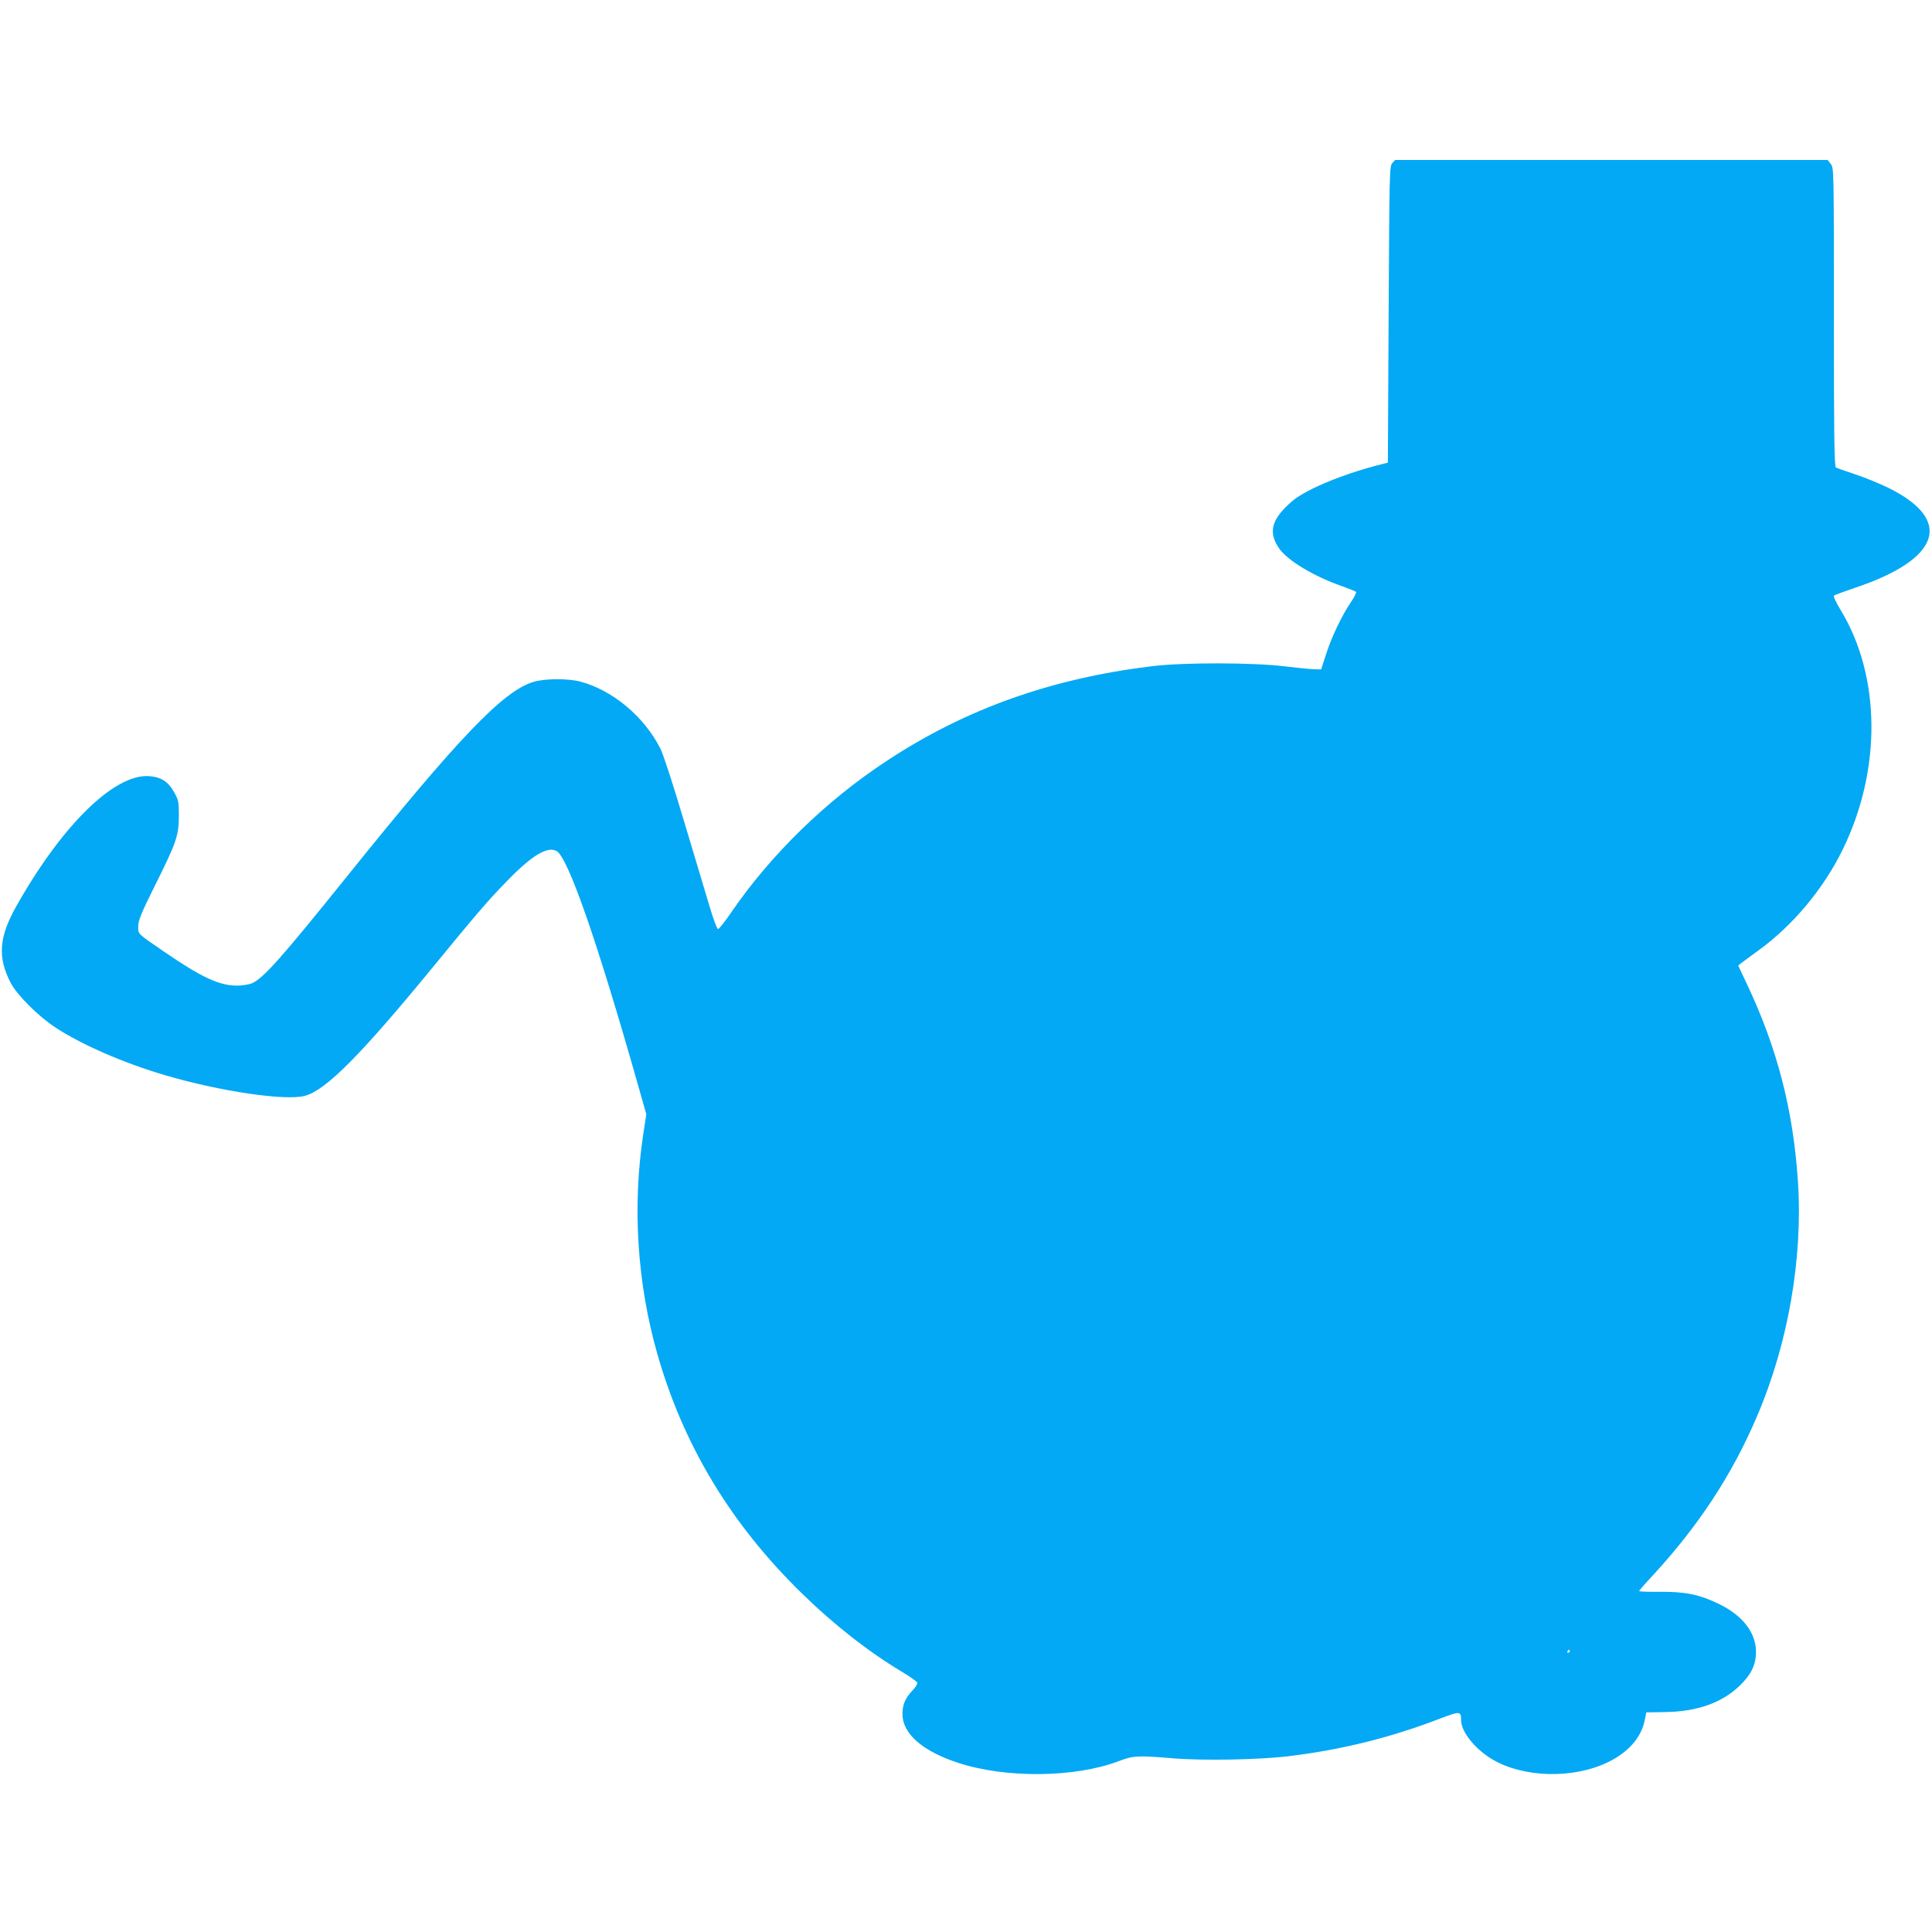 <?xml version="1.0" standalone="no"?>
<!DOCTYPE svg PUBLIC "-//W3C//DTD SVG 20010904//EN"
 "http://www.w3.org/TR/2001/REC-SVG-20010904/DTD/svg10.dtd">
<svg version="1.0" xmlns="http://www.w3.org/2000/svg"
 width="1280pt" height="1280pt" viewBox="0 0 1280 1280"
 preserveAspectRatio="xMidYMid meet">
<g transform="translate(0,1280) scale(0.1,-0.1)"
fill="#03a9f4" stroke="none">
<path d="M9224 11719 c-18 -20 -19 -55 -24 -1003 l-5 -981 -82 -21 c-150 -40
-307 -97 -418 -152 -87 -44 -124 -69 -176 -121 -98 -98 -111 -176 -46 -272 55
-82 232 -188 422 -254 44 -16 84 -32 89 -36 4 -4 -10 -34 -33 -67 -61 -90
-128 -230 -165 -345 l-33 -102 -44 1 c-24 0 -111 9 -194 19 -208 26 -677 27
-885 1 -664 -81 -1230 -282 -1749 -623 -407 -266 -776 -626 -1040 -1013 -40
-58 -77 -105 -84 -105 -6 0 -30 63 -53 140 -23 77 -99 331 -169 564 -73 246
-140 452 -159 490 -108 214 -319 390 -534 446 -84 21 -235 20 -309 -3 -202
-63 -490 -364 -1233 -1287 -435 -541 -557 -679 -632 -710 -21 -8 -64 -15 -97
-15 -118 0 -235 54 -481 223 -184 126 -175 117 -174 172 1 39 20 86 111 269
142 284 158 331 158 461 0 92 -2 104 -30 154 -40 73 -89 104 -169 109 -228 14
-572 -321 -874 -855 -120 -210 -130 -345 -40 -517 43 -80 178 -215 290 -290
175 -116 455 -238 733 -320 364 -107 799 -171 926 -136 140 39 369 270 849
855 286 349 365 441 489 568 166 171 267 231 328 199 76 -41 269 -595 543
-1561 l52 -183 -21 -137 c-72 -477 -39 -986 94 -1451 172 -605 488 -1128 956
-1585 217 -212 444 -389 666 -522 52 -31 97 -63 100 -71 3 -7 -10 -30 -30 -50
-50 -53 -68 -95 -68 -158 0 -130 133 -246 368 -323 318 -104 776 -99 1065 11
97 37 127 38 357 19 199 -17 574 -10 771 14 353 43 678 124 1009 252 124 47
131 46 131 -13 0 -76 90 -190 205 -259 207 -124 540 -132 770 -19 133 65 218
162 241 274 l11 55 124 2 c212 3 377 61 494 174 77 74 108 138 109 224 0 129
-89 243 -249 320 -127 61 -219 80 -387 79 -76 -1 -138 1 -138 5 0 4 40 50 89
102 304 330 526 667 691 1054 206 480 305 1045 272 1555 -31 475 -137 885
-338 1310 l-58 123 24 19 c14 11 63 47 110 81 230 167 432 409 560 672 257
527 251 1145 -15 1583 -29 48 -50 91 -45 95 4 5 67 28 141 53 564 189 652 447
224 660 -61 30 -162 71 -225 92 -63 21 -121 41 -127 45 -10 7 -13 217 -13 996
0 985 0 988 -21 1015 l-20 26 -1433 0 -1433 0 -19 -21z m1176 -9859 c0 -5 -5
-10 -11 -10 -5 0 -7 5 -4 10 3 6 8 10 11 10 2 0 4 -4 4 -10z"/>
</g>
</svg>
